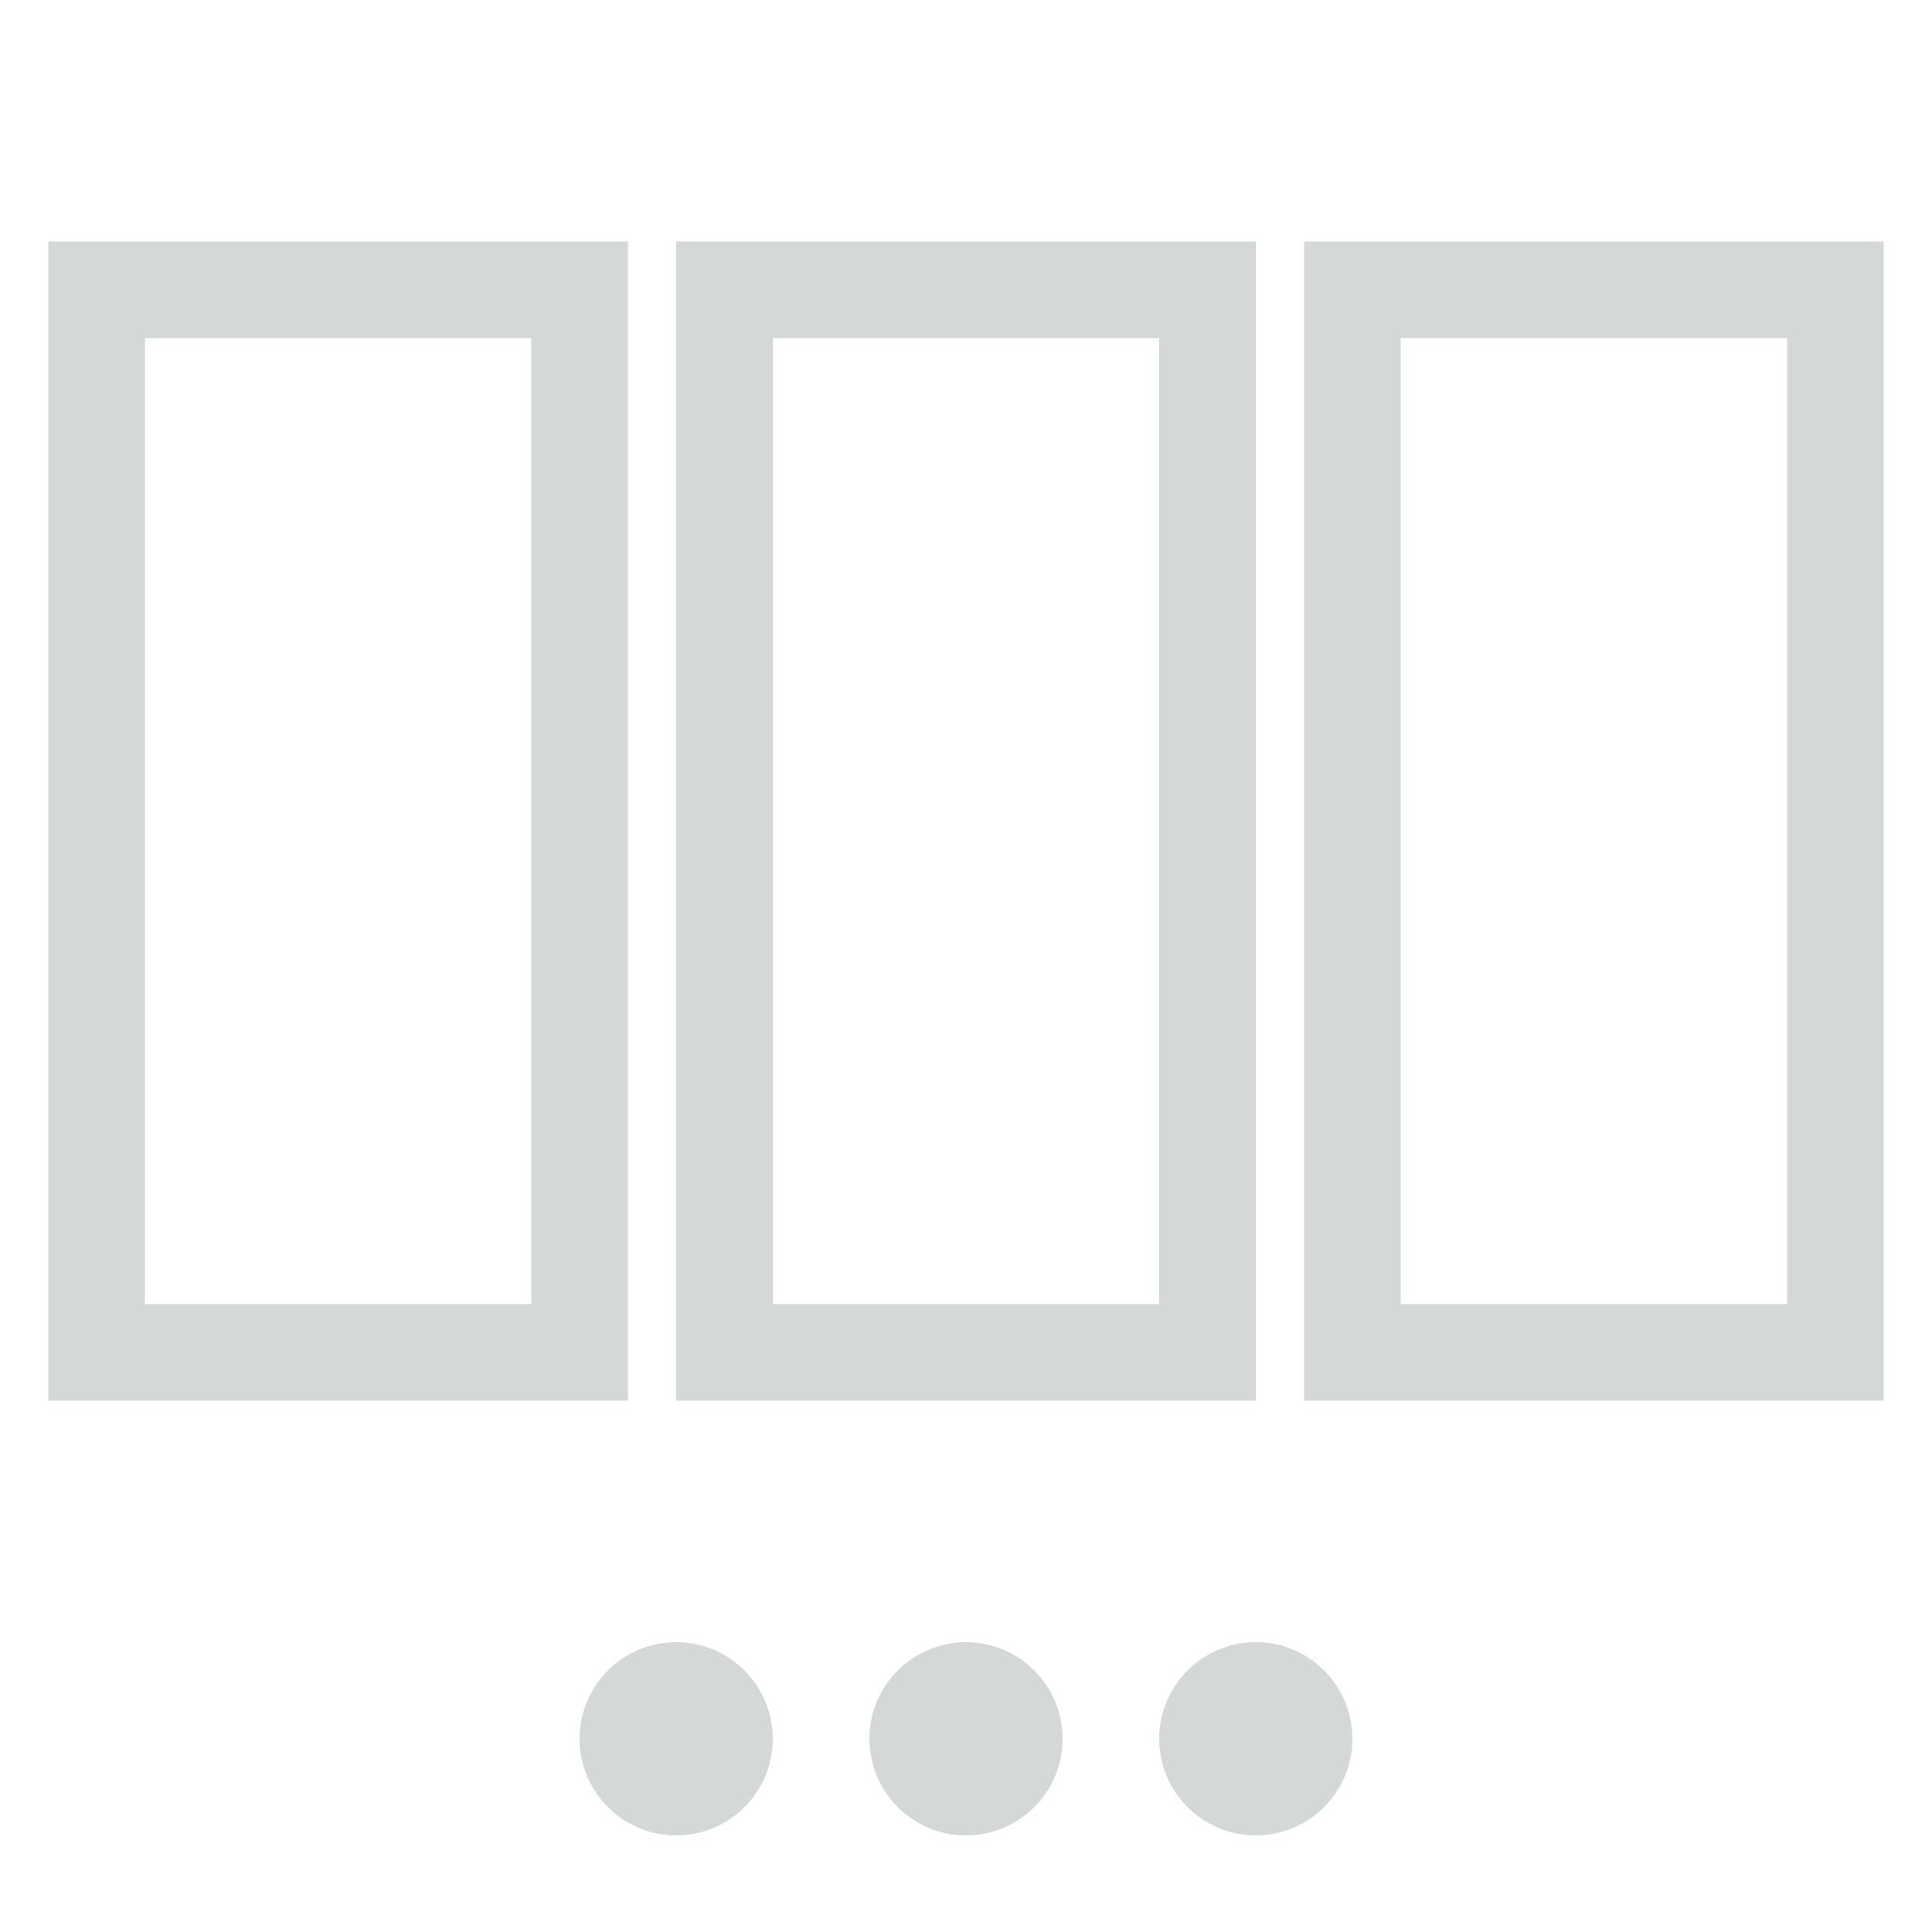 <?xml version="1.0" encoding="utf-8"?>
<!DOCTYPE svg PUBLIC "-//W3C//DTD SVG 1.1//EN" "http://www.w3.org/Graphics/SVG/1.1/DTD/svg11.dtd">
<svg version="1.1" id="icon-slidset" xmlns="http://www.w3.org/2000/svg" xmlns:xlink="http://www.w3.org/1999/xlink" x="0px"
	 y="0px" width="40px" height="40px" viewBox="0 0 40 40" enable-background="new 0 0 40 40" xml:space="preserve">
<path fill="#D5D8D8" d="M1,5v24h12V5H1z M3,27V7h8v20H3z"/>
<path fill="#D5D8D8" d="M14,5v24h12V5H14z M16,27V7h8v20H16z"/>
<path fill="#D5D8D8" d="M27,5v24h12V5H27z M29,27V7h8v20H29z"/>
<circle fill="#D5D8D8" cx="14" cy="36" r="2"/>
<circle fill="#D5D8D8" cx="20" cy="36" r="2"/>
<circle fill="#D5D8D8" cx="26" cy="36" r="2"/>
</svg>
